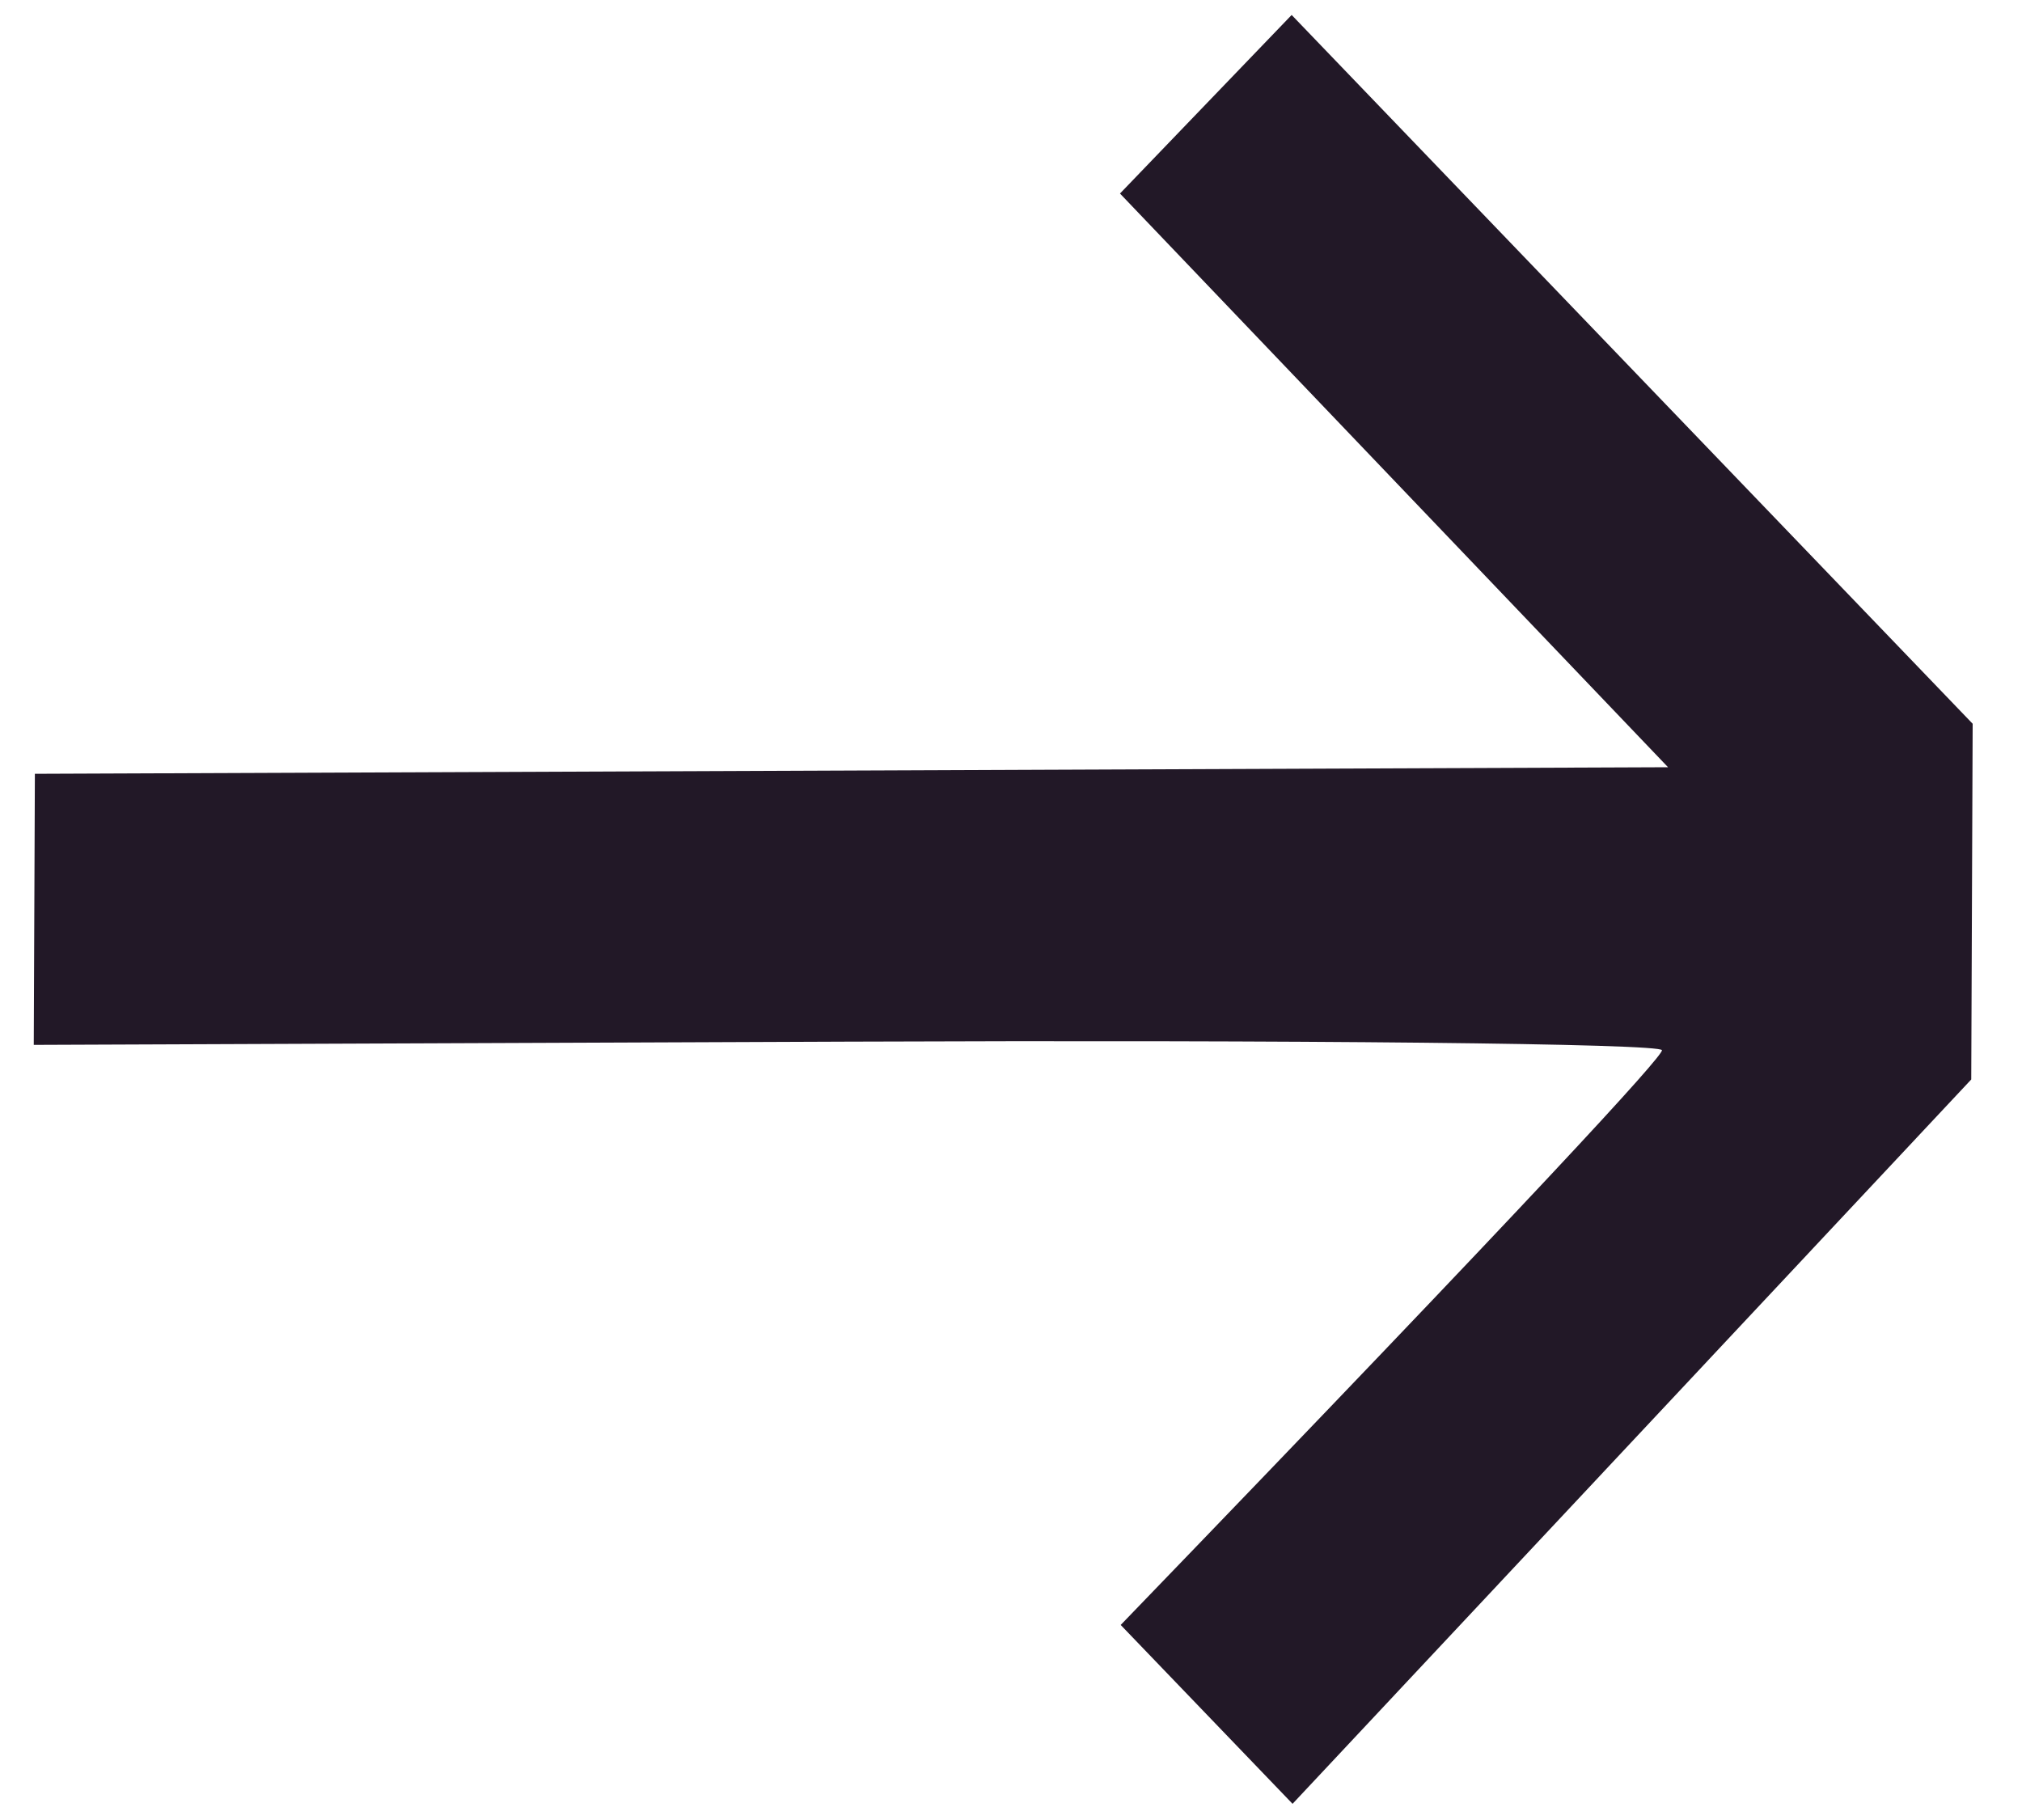 <svg width="20" height="18" viewBox="0 0 20 18" fill="none" xmlns="http://www.w3.org/2000/svg">
<path d="M19.498 10.676L12.785 17.84L11.085 16.071C15.241 11.765 16.439 10.454 16.439 10.387C16.439 10.32 12.816 10.284 8.386 10.302L0.334 10.334L0.345 7.653L16.499 7.588L11.078 1.914L12.776 0.148L19.512 7.158L19.498 10.676Z" fill="#221827"/>
</svg>
